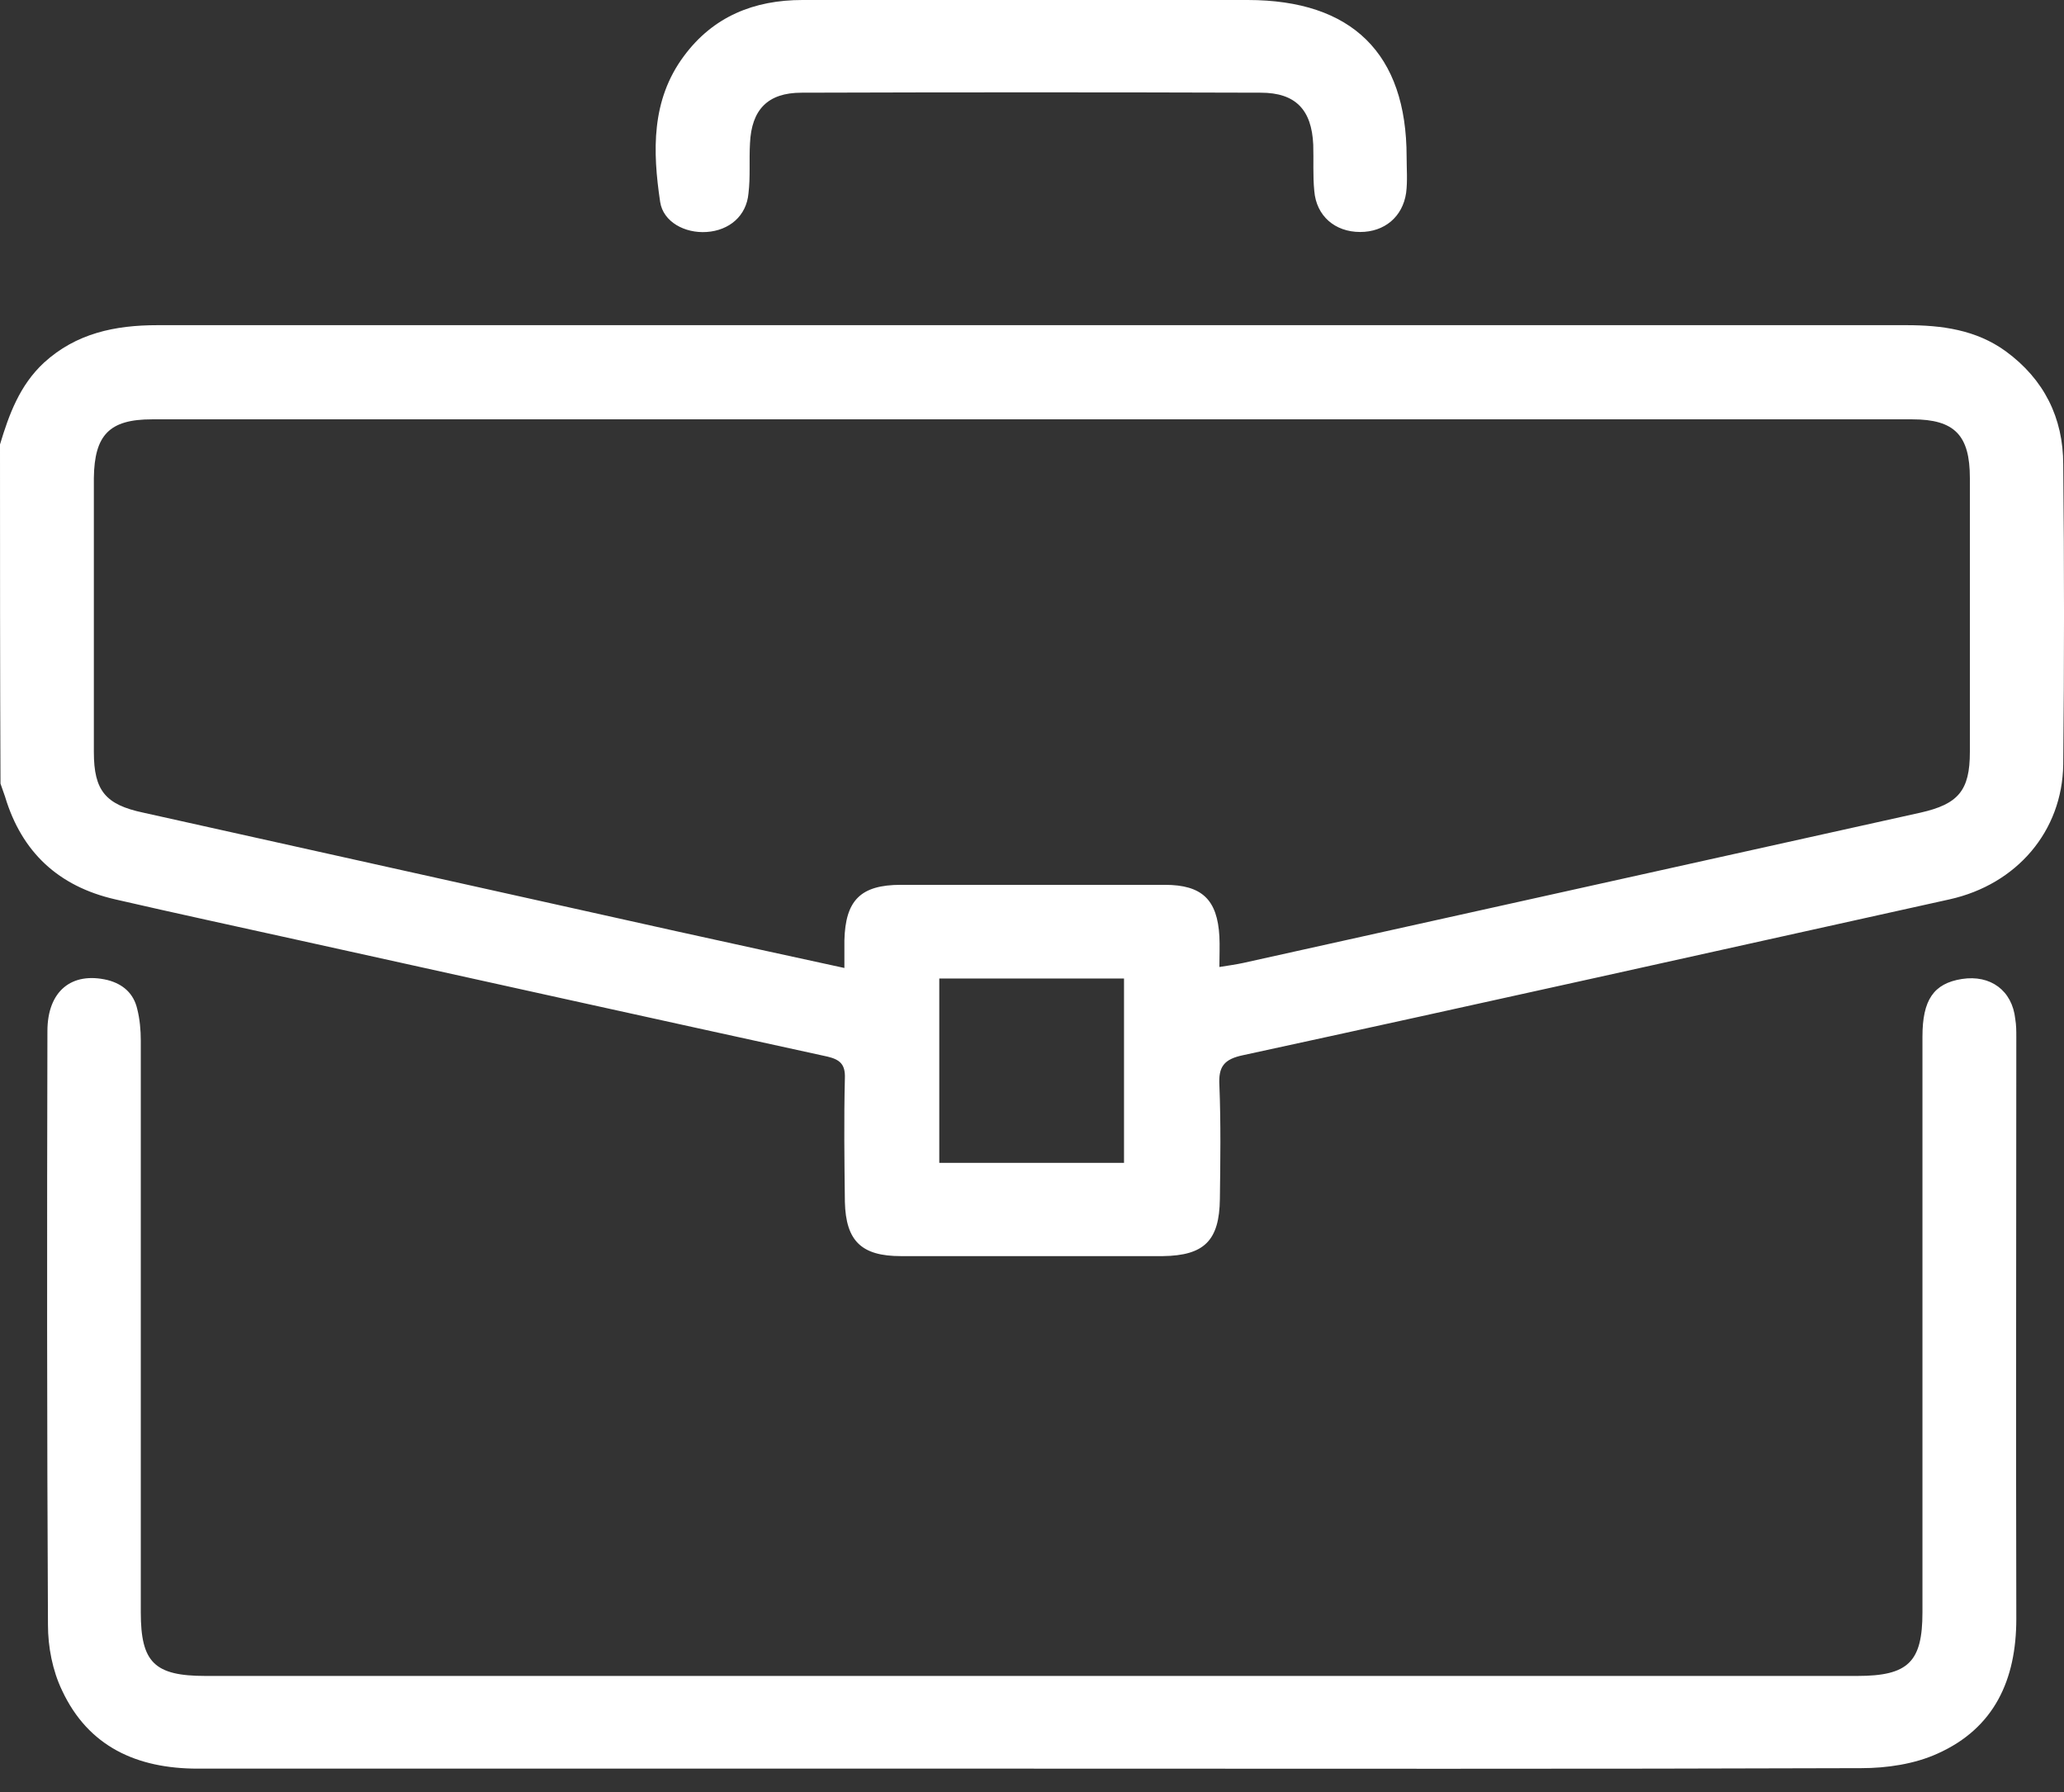 <svg width="38" height="33" viewBox="0 0 38 33" fill="none" xmlns="http://www.w3.org/2000/svg">
<rect x="0" y="0" width="38" height="33" fill="#333333" stroke="none"/>
<path d="M0 8.184C0.167 7.63 0.362 7.095 0.808 6.68C1.403 6.136 2.119 5.988 2.899 5.988C8.948 5.988 14.988 5.988 21.037 5.988C25.721 5.988 30.404 5.988 35.096 5.988C35.747 5.988 36.379 6.071 36.927 6.468C37.633 6.984 37.986 7.695 37.986 8.553C38.005 10.398 38.005 12.234 37.986 14.079C37.968 15.307 37.131 16.285 35.895 16.561C31.556 17.521 27.226 18.49 22.886 19.431C22.533 19.505 22.431 19.643 22.45 19.984C22.478 20.686 22.468 21.387 22.459 22.079C22.45 22.845 22.171 23.121 21.409 23.131C19.801 23.131 18.194 23.131 16.586 23.131C15.862 23.131 15.573 22.854 15.555 22.134C15.546 21.378 15.536 20.612 15.555 19.855C15.564 19.606 15.471 19.514 15.239 19.458C11.987 18.748 8.735 18.028 5.482 17.309C4.358 17.06 3.243 16.82 2.119 16.561C1.078 16.322 0.4 15.694 0.093 14.67C0.065 14.587 0.037 14.513 0.009 14.43C0 12.354 0 10.269 0 8.184ZM22.45 17.807C22.626 17.779 22.756 17.761 22.886 17.733C27.04 16.811 31.194 15.888 35.356 14.965C36.053 14.808 36.267 14.559 36.267 13.849C36.267 12.17 36.267 10.481 36.267 8.802C36.267 8.018 35.988 7.722 35.208 7.722C24.401 7.722 13.594 7.722 2.797 7.722C2.016 7.722 1.738 8.008 1.728 8.802C1.728 10.481 1.728 12.17 1.728 13.849C1.728 14.559 1.942 14.818 2.639 14.965C5.919 15.694 9.19 16.423 12.47 17.152C13.473 17.373 14.486 17.595 15.546 17.825C15.546 17.622 15.546 17.475 15.546 17.318C15.564 16.58 15.843 16.294 16.586 16.294C17.227 16.294 17.869 16.294 18.519 16.294C19.495 16.294 20.471 16.294 21.446 16.294C22.134 16.294 22.413 16.571 22.45 17.244C22.459 17.419 22.45 17.595 22.45 17.807ZM17.293 21.414C18.445 21.414 19.56 21.414 20.694 21.414C20.694 20.27 20.694 19.154 20.694 18.019C19.551 18.019 18.436 18.019 17.293 18.019C17.293 19.154 17.293 20.261 17.293 21.414ZM34.269 32.56C34.734 32.56 35.245 32.486 35.672 32.292C36.722 31.822 37.122 30.927 37.122 29.81C37.113 26.24 37.122 22.669 37.122 19.099C37.122 18.988 37.122 18.877 37.103 18.767C37.048 18.241 36.648 17.945 36.118 18.028C35.598 18.111 35.394 18.416 35.394 19.089C35.394 22.623 35.394 26.157 35.394 29.691C35.394 30.604 35.133 30.862 34.195 30.862C24.057 30.862 13.919 30.862 3.782 30.862C2.843 30.862 2.592 30.613 2.592 29.691C2.592 26.184 2.592 22.669 2.592 19.163C2.592 18.969 2.574 18.767 2.527 18.582C2.462 18.296 2.267 18.121 1.979 18.047C1.319 17.89 0.873 18.25 0.873 18.988C0.864 22.632 0.864 26.277 0.883 29.921C0.883 30.327 0.966 30.761 1.143 31.13C1.626 32.163 2.518 32.569 3.643 32.569C8.762 32.569 13.882 32.569 18.993 32.569C24.085 32.569 29.177 32.578 34.269 32.56ZM22.97 0C21.846 0 20.721 0 19.597 0C17.989 0 16.382 0 14.774 0C13.882 0 13.13 0.304 12.591 1.033C11.987 1.845 12.015 2.786 12.154 3.718C12.21 4.087 12.609 4.299 13.009 4.272C13.427 4.244 13.743 3.977 13.78 3.561C13.817 3.257 13.79 2.952 13.808 2.639C13.836 2.021 14.133 1.707 14.756 1.707C17.571 1.698 20.396 1.698 23.212 1.707C23.853 1.707 24.15 2.021 24.178 2.666C24.187 2.952 24.169 3.229 24.197 3.515C24.234 3.977 24.578 4.272 25.042 4.272C25.488 4.272 25.823 3.995 25.888 3.552C25.916 3.331 25.897 3.109 25.897 2.888C25.897 0.987 24.893 0 22.97 0Z" fill="white"/>
</svg>
